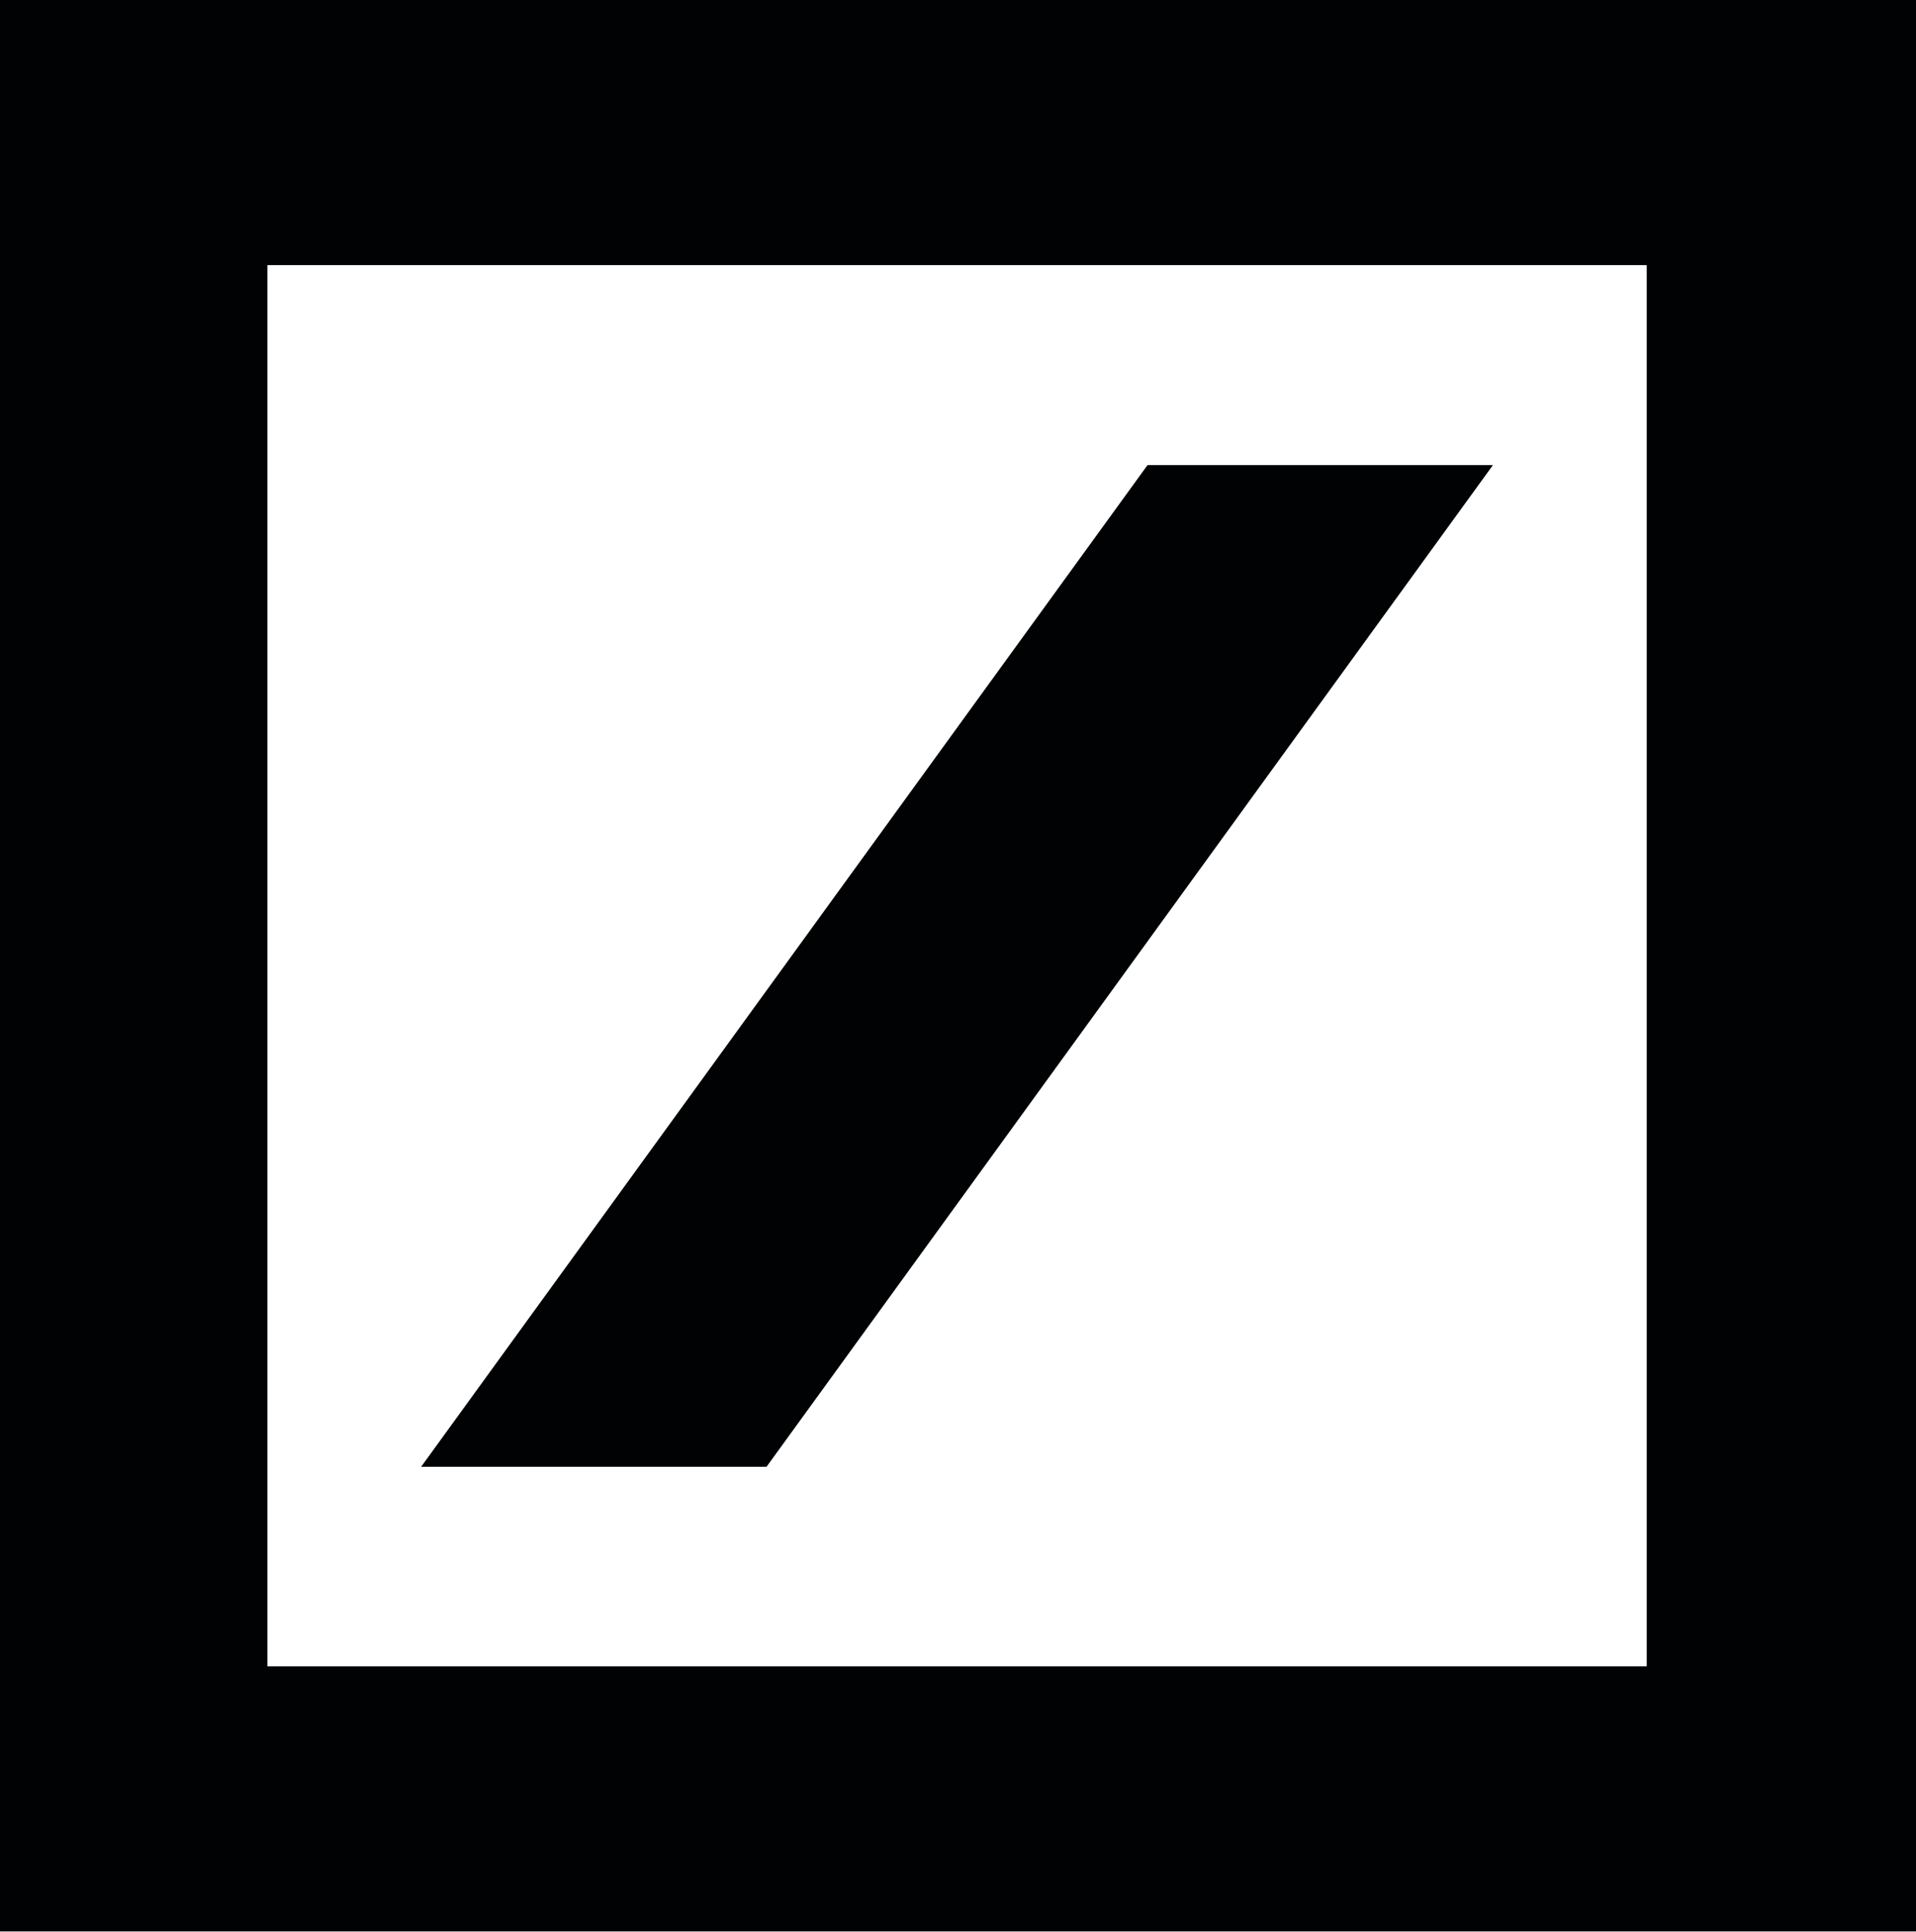 <?xml version="1.0" encoding="utf-8"?>
<svg xmlns="http://www.w3.org/2000/svg" viewBox="0 0 50.59 51.01">
  <defs>
    <style>
      .a {
        fill: #010203;
      }
    </style>
  </defs>
  <path class="a" d="M30.3,12.28h9.12L20.24,38.73H11.12ZM7.06,44H43.48V7H7.06ZM50.59,51H0V0H50.59Z"/>
</svg>
